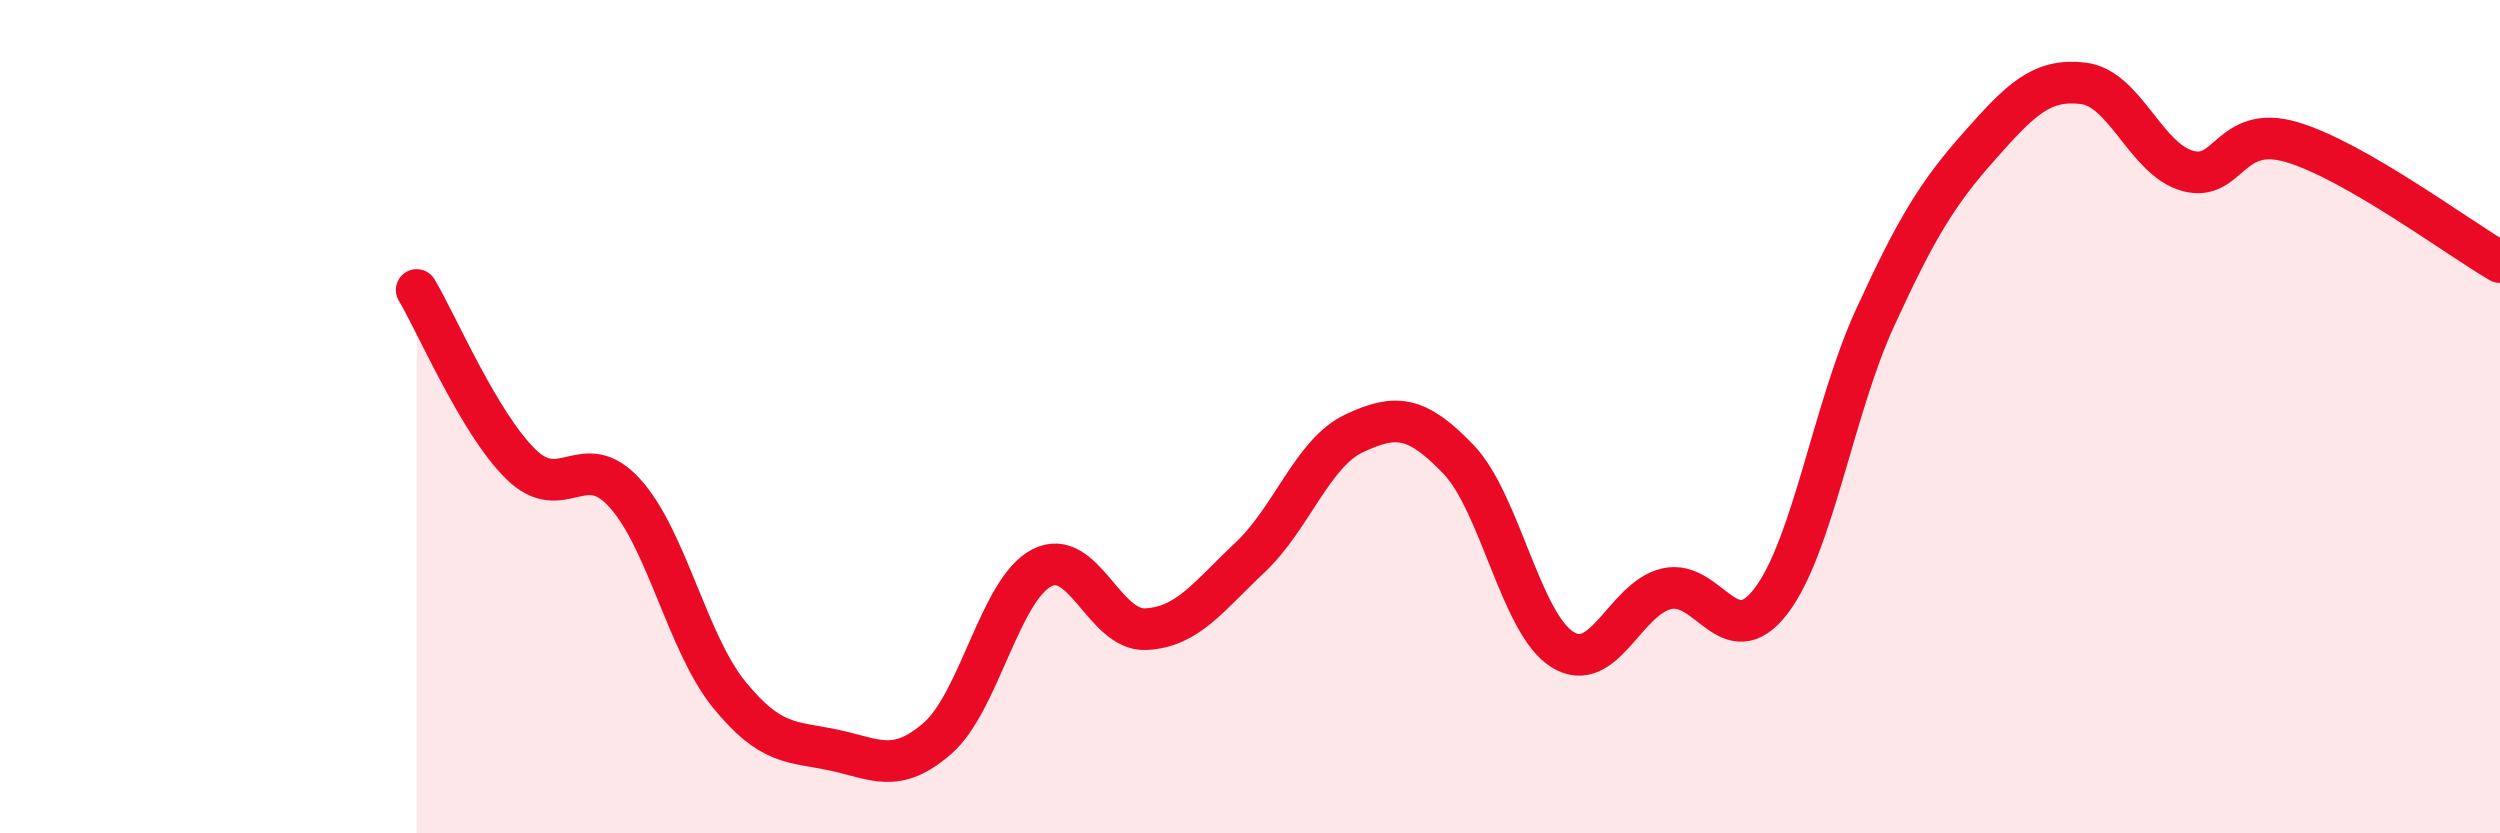 
    <svg width="60" height="20" viewBox="0 0 60 20" xmlns="http://www.w3.org/2000/svg">
      <path
        d="M 10,6.96 C 10.5,7.8 11.5,10.16 12.5,11.14 C 13.5,12.12 14,10.73 15,11.84 C 16,12.95 16.5,15.44 17.5,16.67 C 18.5,17.9 19,17.79 20,18 C 21,18.21 21.5,18.59 22.5,17.72 C 23.5,16.85 24,14.15 25,13.63 C 26,13.11 26.5,15.15 27.5,15.1 C 28.5,15.05 29,14.32 30,13.38 C 31,12.44 31.5,10.87 32.5,10.4 C 33.5,9.93 34,9.98 35,11.02 C 36,12.06 36.5,14.97 37.5,15.59 C 38.5,16.21 39,14.36 40,14.13 C 41,13.9 41.5,15.73 42.5,14.43 C 43.5,13.13 44,9.81 45,7.63 C 46,5.45 46.5,4.64 47.5,3.51 C 48.5,2.38 49,1.88 50,2 C 51,2.12 51.5,3.82 52.5,4.1 C 53.5,4.38 53.5,2.97 55,3.41 C 56.5,3.85 59,5.71 60,6.29L60 20L10 20Z"
        fill="#EB0A25"
        opacity="0.1"
        stroke-linecap="round"
        stroke-linejoin="round"
      />
      <path
        d="M 10,6.96 C 10.5,7.8 11.5,10.16 12.5,11.14 C 13.5,12.12 14,10.73 15,11.84 C 16,12.95 16.5,15.44 17.5,16.67 C 18.5,17.9 19,17.79 20,18 C 21,18.21 21.5,18.59 22.5,17.72 C 23.5,16.85 24,14.15 25,13.63 C 26,13.11 26.5,15.15 27.5,15.1 C 28.5,15.05 29,14.32 30,13.38 C 31,12.44 31.5,10.87 32.5,10.4 C 33.5,9.93 34,9.98 35,11.02 C 36,12.06 36.5,14.97 37.5,15.59 C 38.5,16.21 39,14.36 40,14.13 C 41,13.9 41.5,15.73 42.5,14.43 C 43.5,13.13 44,9.81 45,7.63 C 46,5.45 46.5,4.64 47.5,3.51 C 48.5,2.38 49,1.88 50,2 C 51,2.12 51.5,3.82 52.5,4.1 C 53.5,4.38 53.5,2.97 55,3.41 C 56.5,3.85 59,5.71 60,6.29"
        stroke="#EB0A25"
        stroke-width="1"
        fill="none"
        stroke-linecap="round"
        stroke-linejoin="round"
      />
    </svg>
  